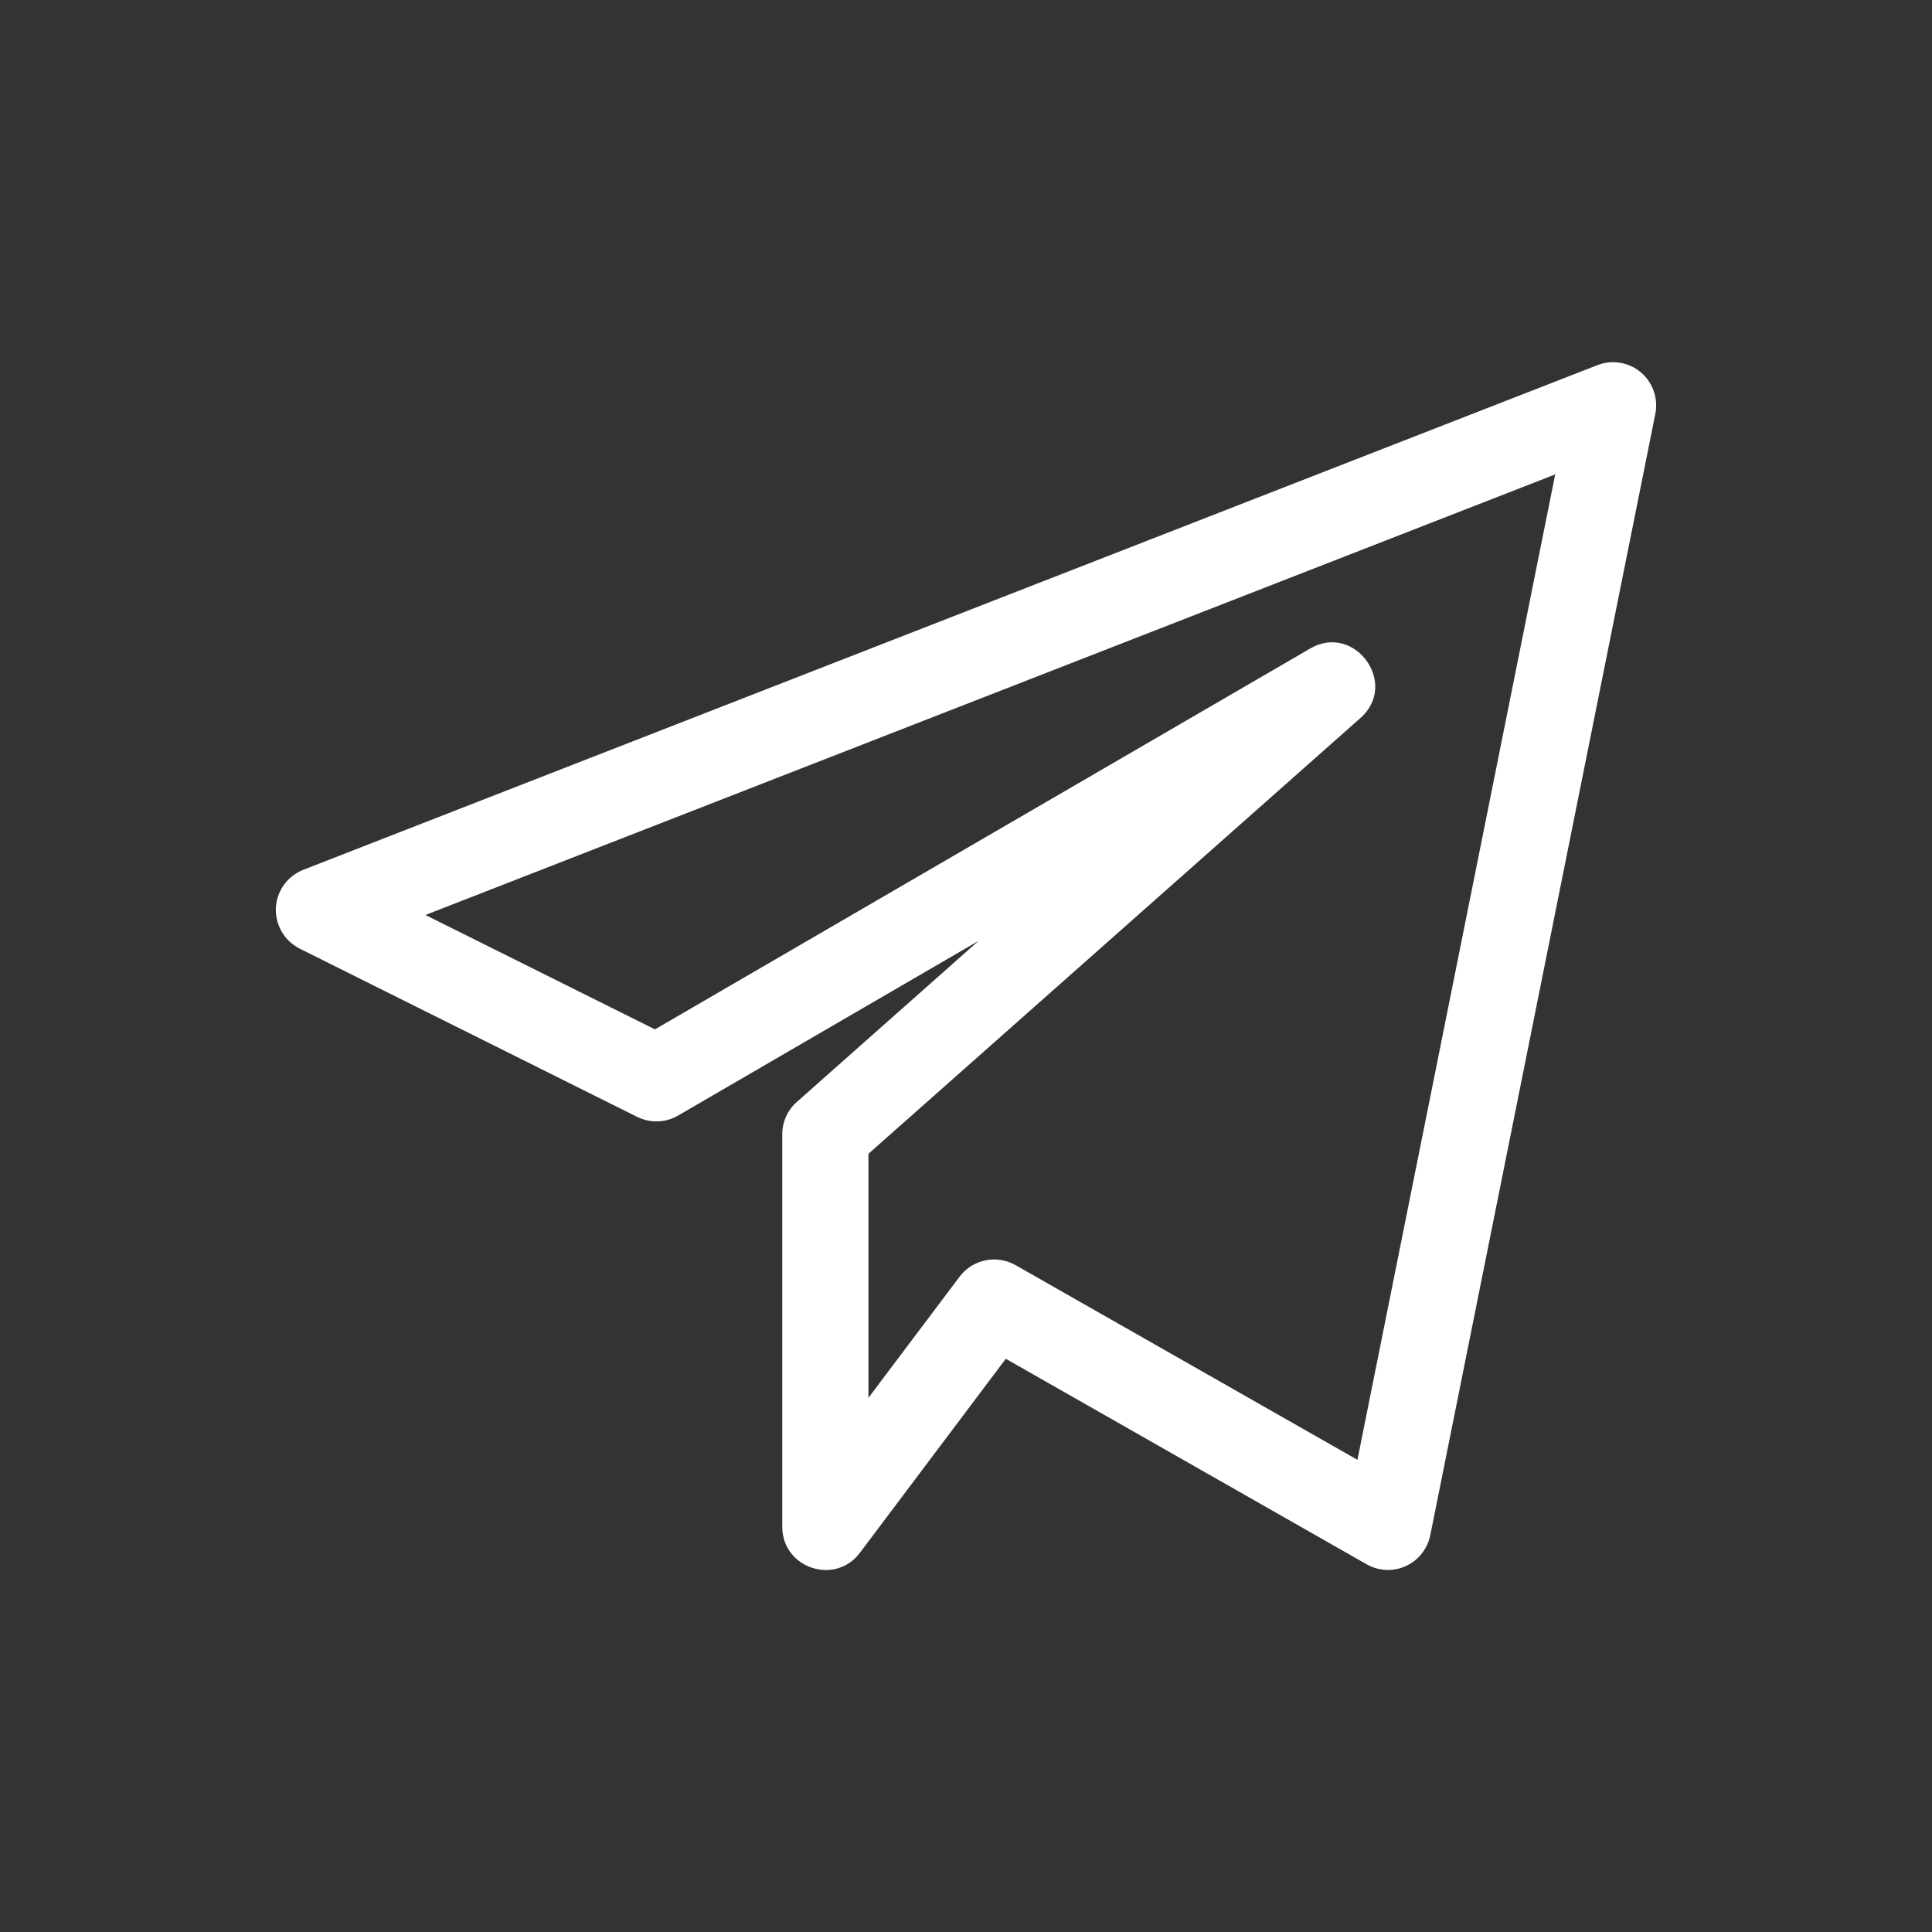 <svg xmlns="http://www.w3.org/2000/svg" viewBox="0 0 100 100" height="35" width="35" class="ft-icon"><rect x="0" y="0" width="100" height="100" fill="#333333" stroke="none"/><path fill="#fff" d="M15.51,49.1l17.47,8.71c.67,.33,1.47,.31,2.12-.07l15.55-9.04-9.41,8.34c-.48,.42-.75,1.03-.75,1.67v20.32c0,2.14,2.74,3.05,4.02,1.34l7.55-10.04,18.68,10.64c1.07,.61,2.44,.23,3.04-.84,.12-.21,.2-.43,.25-.66l11.65-58.05c.24-1.21-.54-2.39-1.75-2.63-.42-.08-.85-.05-1.25,.11L15.7,45.02c-1.15,.45-1.72,1.74-1.27,2.89,.2,.52,.59,.94,1.08,1.19ZM80.5,24.54l-10.24,51.02-17.7-10.08c-.98-.55-2.21-.3-2.89,.6l-4.72,6.27v-12.63l25.46-22.55c2.02-1.78-.3-4.95-2.6-3.6l-33.91,19.71-11.88-5.92,58.49-22.81Z"></path></svg>